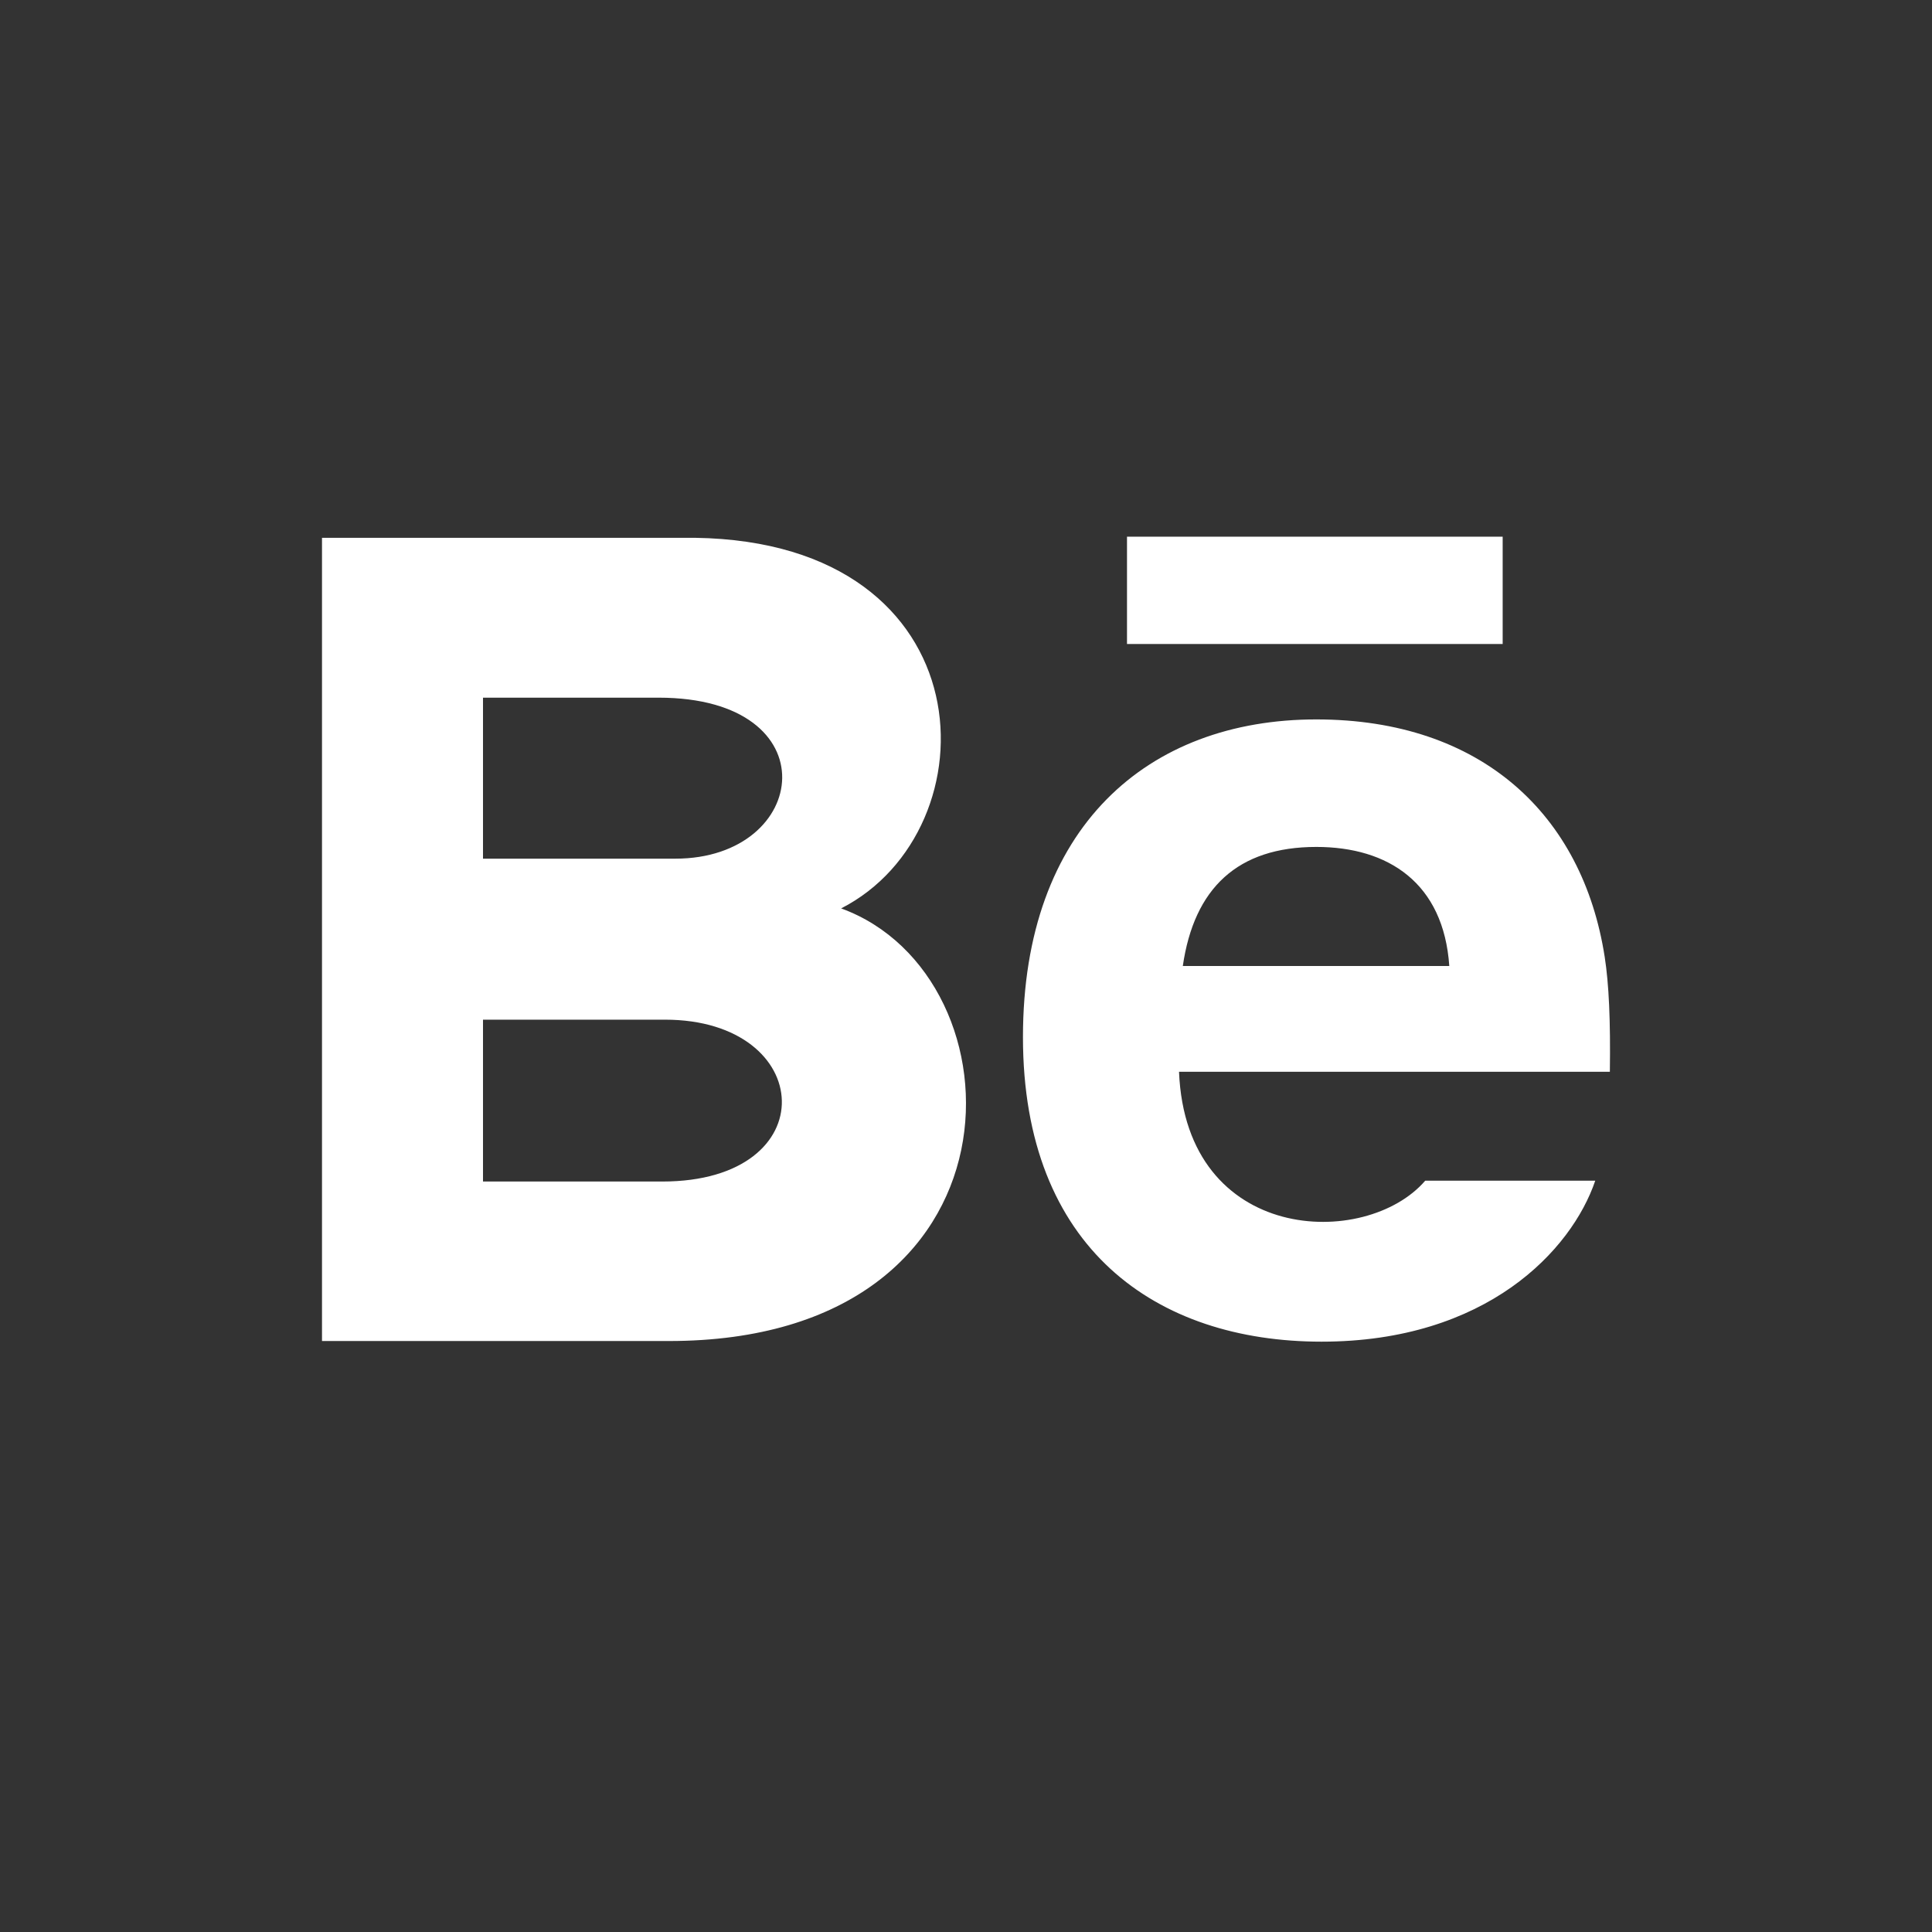 <svg width="27" height="27" viewBox="0 0 27 27" fill="none" xmlns="http://www.w3.org/2000/svg">
<rect x="0" y="0" width="27" height="27" fill="#333333" stroke="none"/>
<path d="M21 9H15.75V7.5H21V9ZM22.294 16.5C21.963 17.473 20.773 18.75 18.469 18.75C16.163 18.75 14.296 17.453 14.296 14.494C14.296 11.561 16.039 10.054 18.395 10.054C20.707 10.054 22.118 11.39 22.426 13.373C22.485 13.753 22.508 14.264 22.498 14.978H16.477C16.575 17.386 19.09 17.462 19.918 16.5H22.294ZM16.53 13.5H20.254C20.175 12.34 19.402 11.836 18.396 11.836C17.296 11.836 16.688 12.412 16.53 13.5ZM9.349 18.741H4.5V7.516H9.715C13.822 7.577 13.9 11.599 11.755 12.695C14.35 13.64 14.437 18.741 9.349 18.741ZM6.75 12H9.438C11.319 12 11.617 9.75 9.204 9.75H6.75V12ZM9.293 14.25H6.75V16.512H9.256C11.547 16.512 11.407 14.25 9.293 14.25Z" fill="white"/>
</svg>
